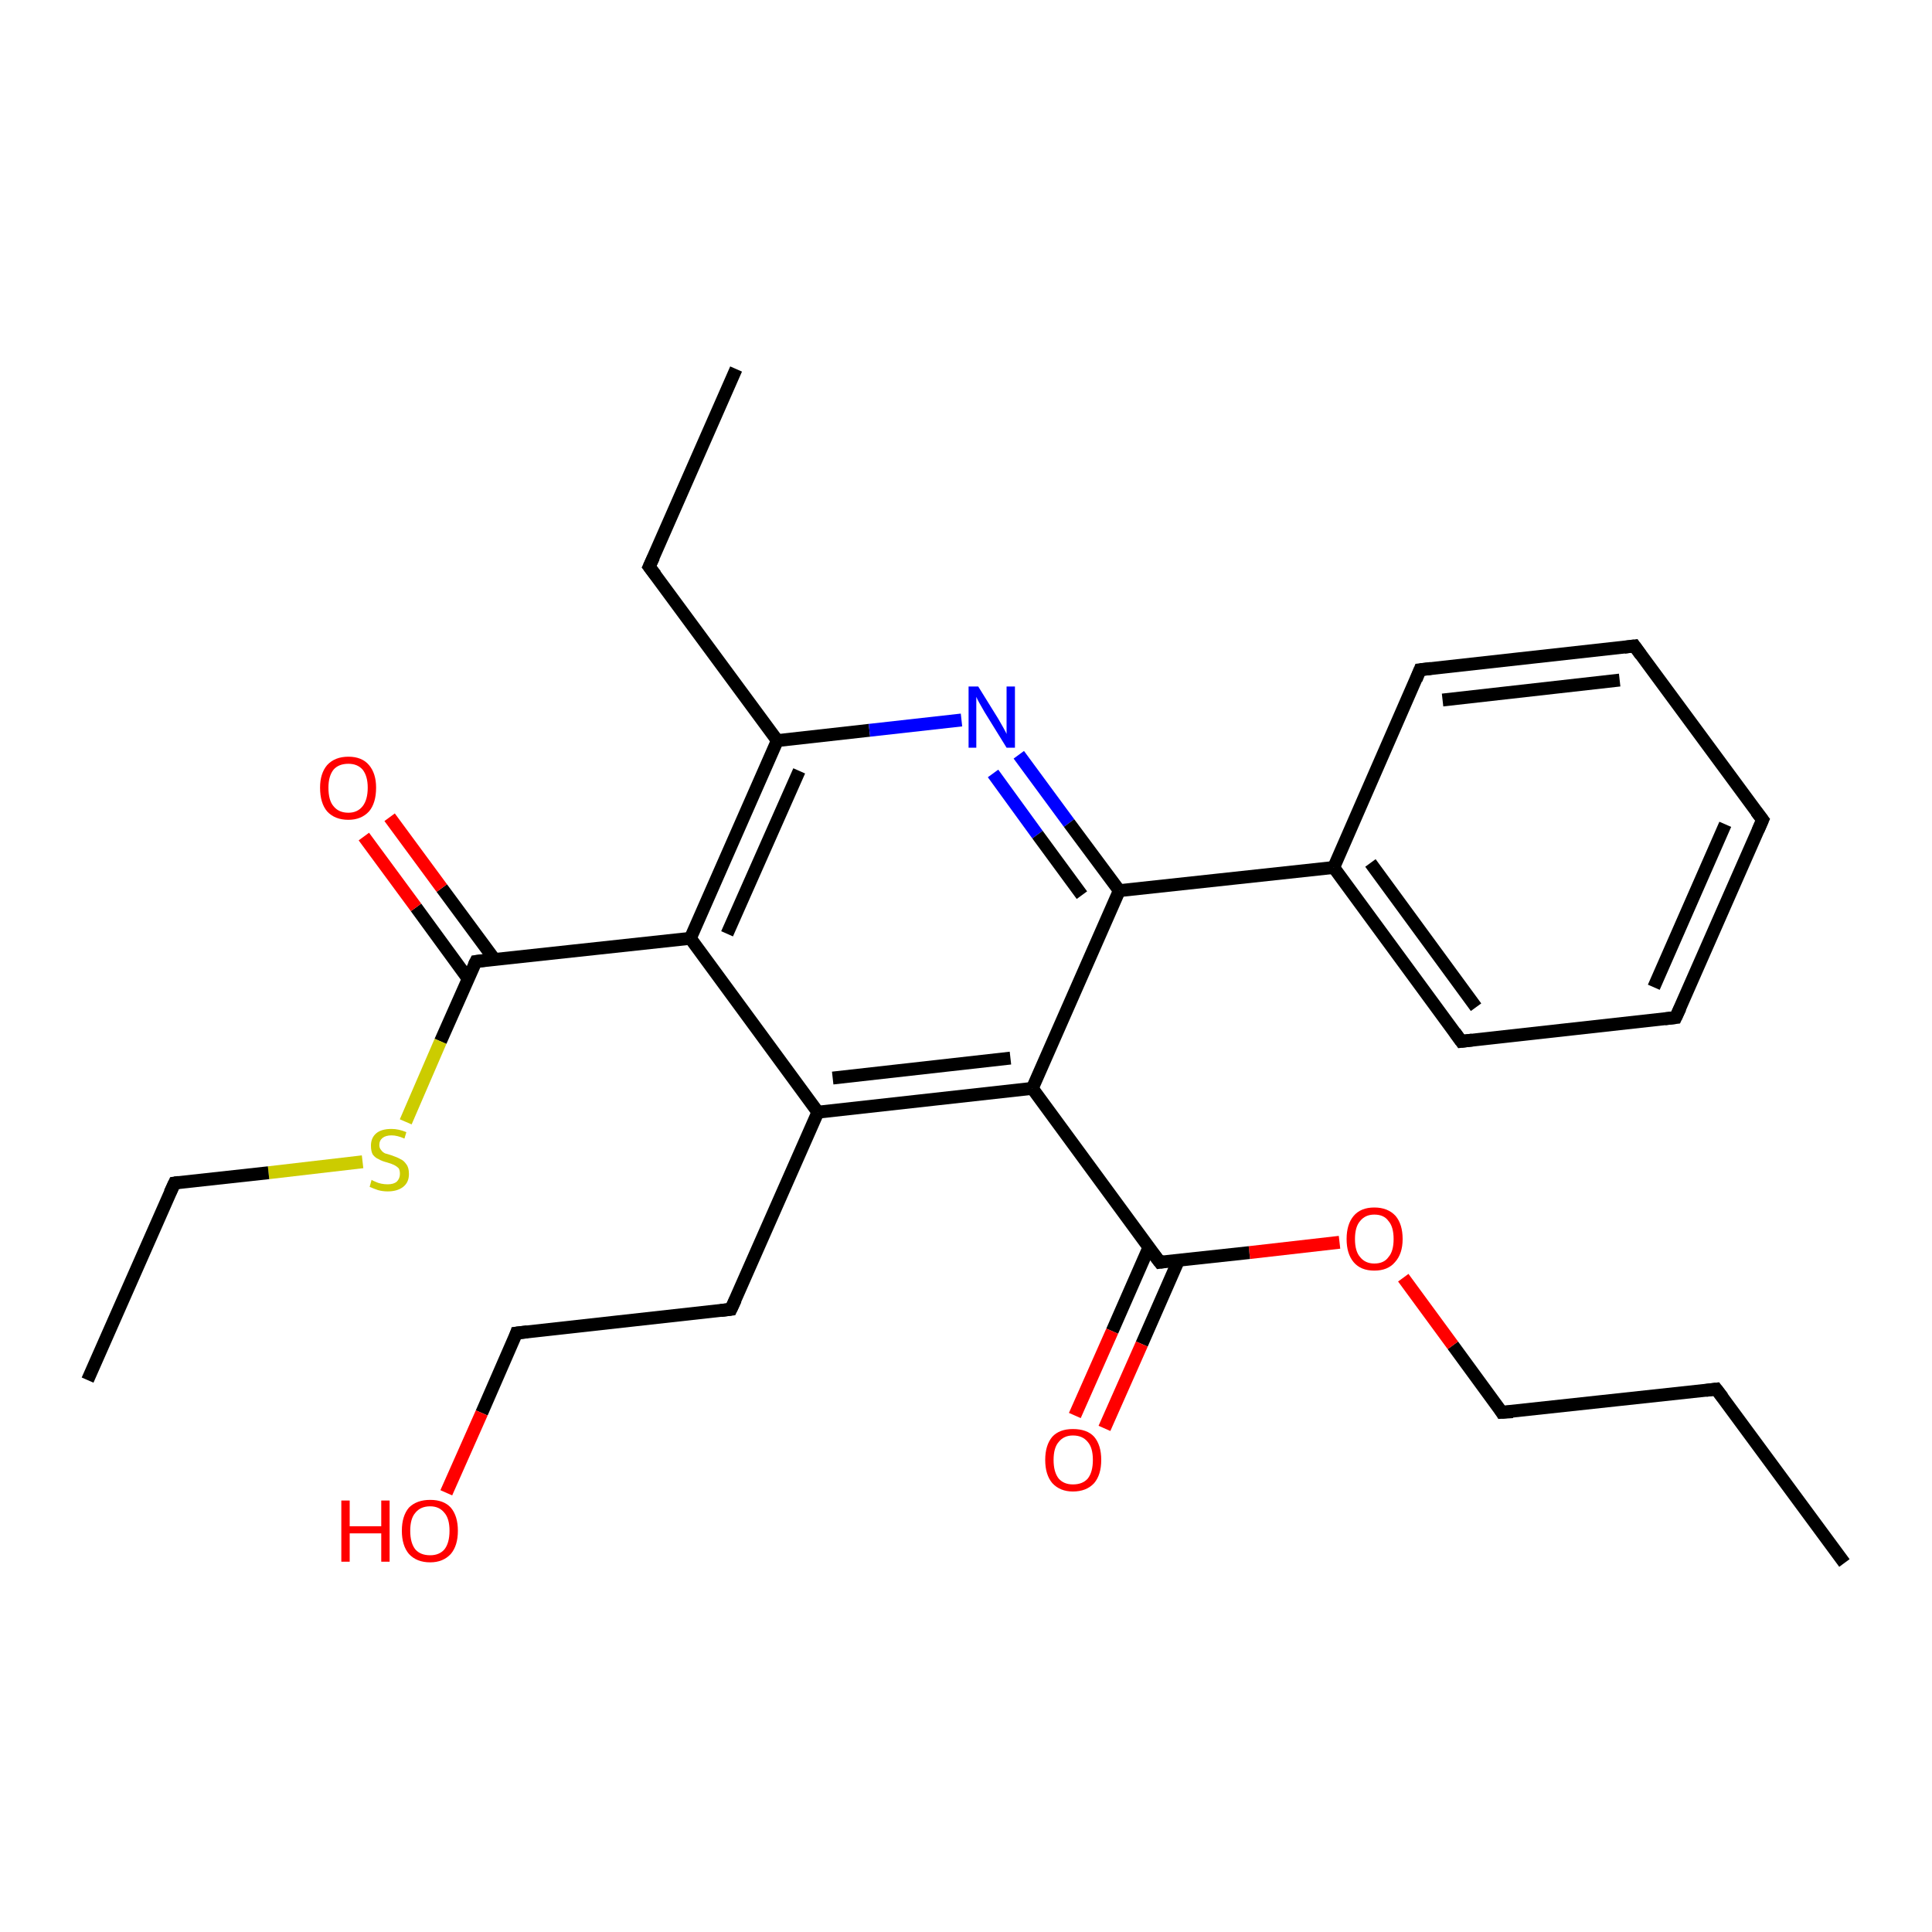<?xml version='1.0' encoding='iso-8859-1'?>
<svg version='1.1' baseProfile='full'
              xmlns='http://www.w3.org/2000/svg'
                      xmlns:rdkit='http://www.rdkit.org/xml'
                      xmlns:xlink='http://www.w3.org/1999/xlink'
                  xml:space='preserve'
width='300px' height='300px' viewBox='0 0 300 300'>
<!-- END OF HEADER -->
<rect style='opacity:1.0;fill:#FFFFFF;stroke:none' width='300.0' height='300.0' x='0.0' y='0.0'> </rect>
<path class='bond-0 atom-0 atom-1' d='M 286.4,242.7 L 266.5,215.7' style='fill:none;fill-rule:evenodd;stroke:#000000;stroke-width:2.0px;stroke-linecap:butt;stroke-linejoin:miter;stroke-opacity:1' />
<path class='bond-1 atom-1 atom-2' d='M 266.5,215.7 L 233.2,219.3' style='fill:none;fill-rule:evenodd;stroke:#000000;stroke-width:2.0px;stroke-linecap:butt;stroke-linejoin:miter;stroke-opacity:1' />
<path class='bond-2 atom-2 atom-3' d='M 233.2,219.3 L 225.6,208.9' style='fill:none;fill-rule:evenodd;stroke:#000000;stroke-width:2.0px;stroke-linecap:butt;stroke-linejoin:miter;stroke-opacity:1' />
<path class='bond-2 atom-2 atom-3' d='M 225.6,208.9 L 217.9,198.4' style='fill:none;fill-rule:evenodd;stroke:#FF0000;stroke-width:2.0px;stroke-linecap:butt;stroke-linejoin:miter;stroke-opacity:1' />
<path class='bond-3 atom-3 atom-4' d='M 208.0,192.9 L 194.0,194.5' style='fill:none;fill-rule:evenodd;stroke:#FF0000;stroke-width:2.0px;stroke-linecap:butt;stroke-linejoin:miter;stroke-opacity:1' />
<path class='bond-3 atom-3 atom-4' d='M 194.0,194.5 L 180.1,196.0' style='fill:none;fill-rule:evenodd;stroke:#000000;stroke-width:2.0px;stroke-linecap:butt;stroke-linejoin:miter;stroke-opacity:1' />
<path class='bond-4 atom-4 atom-5' d='M 178.4,193.7 L 172.7,206.7' style='fill:none;fill-rule:evenodd;stroke:#000000;stroke-width:2.0px;stroke-linecap:butt;stroke-linejoin:miter;stroke-opacity:1' />
<path class='bond-4 atom-4 atom-5' d='M 172.7,206.7 L 166.9,219.8' style='fill:none;fill-rule:evenodd;stroke:#FF0000;stroke-width:2.0px;stroke-linecap:butt;stroke-linejoin:miter;stroke-opacity:1' />
<path class='bond-4 atom-4 atom-5' d='M 183.0,195.7 L 177.3,208.7' style='fill:none;fill-rule:evenodd;stroke:#000000;stroke-width:2.0px;stroke-linecap:butt;stroke-linejoin:miter;stroke-opacity:1' />
<path class='bond-4 atom-4 atom-5' d='M 177.3,208.7 L 171.5,221.8' style='fill:none;fill-rule:evenodd;stroke:#FF0000;stroke-width:2.0px;stroke-linecap:butt;stroke-linejoin:miter;stroke-opacity:1' />
<path class='bond-5 atom-4 atom-6' d='M 180.1,196.0 L 160.3,169.0' style='fill:none;fill-rule:evenodd;stroke:#000000;stroke-width:2.0px;stroke-linecap:butt;stroke-linejoin:miter;stroke-opacity:1' />
<path class='bond-6 atom-6 atom-7' d='M 160.3,169.0 L 127.0,172.7' style='fill:none;fill-rule:evenodd;stroke:#000000;stroke-width:2.0px;stroke-linecap:butt;stroke-linejoin:miter;stroke-opacity:1' />
<path class='bond-6 atom-6 atom-7' d='M 156.9,164.3 L 129.3,167.4' style='fill:none;fill-rule:evenodd;stroke:#000000;stroke-width:2.0px;stroke-linecap:butt;stroke-linejoin:miter;stroke-opacity:1' />
<path class='bond-7 atom-7 atom-8' d='M 127.0,172.7 L 113.5,203.3' style='fill:none;fill-rule:evenodd;stroke:#000000;stroke-width:2.0px;stroke-linecap:butt;stroke-linejoin:miter;stroke-opacity:1' />
<path class='bond-8 atom-8 atom-9' d='M 113.5,203.3 L 80.2,207.0' style='fill:none;fill-rule:evenodd;stroke:#000000;stroke-width:2.0px;stroke-linecap:butt;stroke-linejoin:miter;stroke-opacity:1' />
<path class='bond-9 atom-9 atom-10' d='M 80.2,207.0 L 74.8,219.4' style='fill:none;fill-rule:evenodd;stroke:#000000;stroke-width:2.0px;stroke-linecap:butt;stroke-linejoin:miter;stroke-opacity:1' />
<path class='bond-9 atom-9 atom-10' d='M 74.8,219.4 L 69.3,231.8' style='fill:none;fill-rule:evenodd;stroke:#FF0000;stroke-width:2.0px;stroke-linecap:butt;stroke-linejoin:miter;stroke-opacity:1' />
<path class='bond-10 atom-7 atom-11' d='M 127.0,172.7 L 107.2,145.7' style='fill:none;fill-rule:evenodd;stroke:#000000;stroke-width:2.0px;stroke-linecap:butt;stroke-linejoin:miter;stroke-opacity:1' />
<path class='bond-11 atom-11 atom-12' d='M 107.2,145.7 L 73.9,149.3' style='fill:none;fill-rule:evenodd;stroke:#000000;stroke-width:2.0px;stroke-linecap:butt;stroke-linejoin:miter;stroke-opacity:1' />
<path class='bond-12 atom-12 atom-13' d='M 76.8,149.0 L 68.6,137.9' style='fill:none;fill-rule:evenodd;stroke:#000000;stroke-width:2.0px;stroke-linecap:butt;stroke-linejoin:miter;stroke-opacity:1' />
<path class='bond-12 atom-12 atom-13' d='M 68.6,137.9 L 60.5,126.9' style='fill:none;fill-rule:evenodd;stroke:#FF0000;stroke-width:2.0px;stroke-linecap:butt;stroke-linejoin:miter;stroke-opacity:1' />
<path class='bond-12 atom-12 atom-13' d='M 72.7,152.0 L 64.6,140.9' style='fill:none;fill-rule:evenodd;stroke:#000000;stroke-width:2.0px;stroke-linecap:butt;stroke-linejoin:miter;stroke-opacity:1' />
<path class='bond-12 atom-12 atom-13' d='M 64.6,140.9 L 56.5,129.9' style='fill:none;fill-rule:evenodd;stroke:#FF0000;stroke-width:2.0px;stroke-linecap:butt;stroke-linejoin:miter;stroke-opacity:1' />
<path class='bond-13 atom-12 atom-14' d='M 73.9,149.3 L 68.4,161.7' style='fill:none;fill-rule:evenodd;stroke:#000000;stroke-width:2.0px;stroke-linecap:butt;stroke-linejoin:miter;stroke-opacity:1' />
<path class='bond-13 atom-12 atom-14' d='M 68.4,161.7 L 63.0,174.2' style='fill:none;fill-rule:evenodd;stroke:#CCCC00;stroke-width:2.0px;stroke-linecap:butt;stroke-linejoin:miter;stroke-opacity:1' />
<path class='bond-14 atom-14 atom-15' d='M 56.3,180.4 L 41.7,182.1' style='fill:none;fill-rule:evenodd;stroke:#CCCC00;stroke-width:2.0px;stroke-linecap:butt;stroke-linejoin:miter;stroke-opacity:1' />
<path class='bond-14 atom-14 atom-15' d='M 41.7,182.1 L 27.1,183.7' style='fill:none;fill-rule:evenodd;stroke:#000000;stroke-width:2.0px;stroke-linecap:butt;stroke-linejoin:miter;stroke-opacity:1' />
<path class='bond-15 atom-15 atom-16' d='M 27.1,183.7 L 13.6,214.3' style='fill:none;fill-rule:evenodd;stroke:#000000;stroke-width:2.0px;stroke-linecap:butt;stroke-linejoin:miter;stroke-opacity:1' />
<path class='bond-16 atom-11 atom-17' d='M 107.2,145.7 L 120.7,115.0' style='fill:none;fill-rule:evenodd;stroke:#000000;stroke-width:2.0px;stroke-linecap:butt;stroke-linejoin:miter;stroke-opacity:1' />
<path class='bond-16 atom-11 atom-17' d='M 112.9,145.0 L 124.1,119.7' style='fill:none;fill-rule:evenodd;stroke:#000000;stroke-width:2.0px;stroke-linecap:butt;stroke-linejoin:miter;stroke-opacity:1' />
<path class='bond-17 atom-17 atom-18' d='M 120.7,115.0 L 100.8,88.0' style='fill:none;fill-rule:evenodd;stroke:#000000;stroke-width:2.0px;stroke-linecap:butt;stroke-linejoin:miter;stroke-opacity:1' />
<path class='bond-18 atom-18 atom-19' d='M 100.8,88.0 L 114.3,57.3' style='fill:none;fill-rule:evenodd;stroke:#000000;stroke-width:2.0px;stroke-linecap:butt;stroke-linejoin:miter;stroke-opacity:1' />
<path class='bond-19 atom-17 atom-20' d='M 120.7,115.0 L 135.0,113.4' style='fill:none;fill-rule:evenodd;stroke:#000000;stroke-width:2.0px;stroke-linecap:butt;stroke-linejoin:miter;stroke-opacity:1' />
<path class='bond-19 atom-17 atom-20' d='M 135.0,113.4 L 149.3,111.8' style='fill:none;fill-rule:evenodd;stroke:#0000FF;stroke-width:2.0px;stroke-linecap:butt;stroke-linejoin:miter;stroke-opacity:1' />
<path class='bond-20 atom-20 atom-21' d='M 158.2,117.2 L 166.0,127.8' style='fill:none;fill-rule:evenodd;stroke:#0000FF;stroke-width:2.0px;stroke-linecap:butt;stroke-linejoin:miter;stroke-opacity:1' />
<path class='bond-20 atom-20 atom-21' d='M 166.0,127.8 L 173.8,138.3' style='fill:none;fill-rule:evenodd;stroke:#000000;stroke-width:2.0px;stroke-linecap:butt;stroke-linejoin:miter;stroke-opacity:1' />
<path class='bond-20 atom-20 atom-21' d='M 154.2,120.1 L 161.1,129.6' style='fill:none;fill-rule:evenodd;stroke:#0000FF;stroke-width:2.0px;stroke-linecap:butt;stroke-linejoin:miter;stroke-opacity:1' />
<path class='bond-20 atom-20 atom-21' d='M 161.1,129.6 L 168.0,139.0' style='fill:none;fill-rule:evenodd;stroke:#000000;stroke-width:2.0px;stroke-linecap:butt;stroke-linejoin:miter;stroke-opacity:1' />
<path class='bond-21 atom-21 atom-22' d='M 173.8,138.3 L 207.1,134.7' style='fill:none;fill-rule:evenodd;stroke:#000000;stroke-width:2.0px;stroke-linecap:butt;stroke-linejoin:miter;stroke-opacity:1' />
<path class='bond-22 atom-22 atom-23' d='M 207.1,134.7 L 226.9,161.7' style='fill:none;fill-rule:evenodd;stroke:#000000;stroke-width:2.0px;stroke-linecap:butt;stroke-linejoin:miter;stroke-opacity:1' />
<path class='bond-22 atom-22 atom-23' d='M 212.8,134.0 L 229.2,156.4' style='fill:none;fill-rule:evenodd;stroke:#000000;stroke-width:2.0px;stroke-linecap:butt;stroke-linejoin:miter;stroke-opacity:1' />
<path class='bond-23 atom-23 atom-24' d='M 226.9,161.7 L 260.2,158.0' style='fill:none;fill-rule:evenodd;stroke:#000000;stroke-width:2.0px;stroke-linecap:butt;stroke-linejoin:miter;stroke-opacity:1' />
<path class='bond-24 atom-24 atom-25' d='M 260.2,158.0 L 273.7,127.3' style='fill:none;fill-rule:evenodd;stroke:#000000;stroke-width:2.0px;stroke-linecap:butt;stroke-linejoin:miter;stroke-opacity:1' />
<path class='bond-24 atom-24 atom-25' d='M 256.8,153.3 L 267.9,128.0' style='fill:none;fill-rule:evenodd;stroke:#000000;stroke-width:2.0px;stroke-linecap:butt;stroke-linejoin:miter;stroke-opacity:1' />
<path class='bond-25 atom-25 atom-26' d='M 273.7,127.3 L 253.8,100.3' style='fill:none;fill-rule:evenodd;stroke:#000000;stroke-width:2.0px;stroke-linecap:butt;stroke-linejoin:miter;stroke-opacity:1' />
<path class='bond-26 atom-26 atom-27' d='M 253.8,100.3 L 220.5,104.0' style='fill:none;fill-rule:evenodd;stroke:#000000;stroke-width:2.0px;stroke-linecap:butt;stroke-linejoin:miter;stroke-opacity:1' />
<path class='bond-26 atom-26 atom-27' d='M 251.5,105.6 L 224.0,108.7' style='fill:none;fill-rule:evenodd;stroke:#000000;stroke-width:2.0px;stroke-linecap:butt;stroke-linejoin:miter;stroke-opacity:1' />
<path class='bond-27 atom-21 atom-6' d='M 173.8,138.3 L 160.3,169.0' style='fill:none;fill-rule:evenodd;stroke:#000000;stroke-width:2.0px;stroke-linecap:butt;stroke-linejoin:miter;stroke-opacity:1' />
<path class='bond-28 atom-27 atom-22' d='M 220.5,104.0 L 207.1,134.7' style='fill:none;fill-rule:evenodd;stroke:#000000;stroke-width:2.0px;stroke-linecap:butt;stroke-linejoin:miter;stroke-opacity:1' />
<path d='M 267.5,217.0 L 266.5,215.7 L 264.9,215.9' style='fill:none;stroke:#000000;stroke-width:2.0px;stroke-linecap:butt;stroke-linejoin:miter;stroke-opacity:1;' />
<path d='M 234.9,219.2 L 233.2,219.3 L 232.9,218.8' style='fill:none;stroke:#000000;stroke-width:2.0px;stroke-linecap:butt;stroke-linejoin:miter;stroke-opacity:1;' />
<path d='M 180.8,195.9 L 180.1,196.0 L 179.1,194.7' style='fill:none;stroke:#000000;stroke-width:2.0px;stroke-linecap:butt;stroke-linejoin:miter;stroke-opacity:1;' />
<path d='M 114.2,201.8 L 113.5,203.3 L 111.9,203.5' style='fill:none;stroke:#000000;stroke-width:2.0px;stroke-linecap:butt;stroke-linejoin:miter;stroke-opacity:1;' />
<path d='M 81.9,206.8 L 80.2,207.0 L 80.0,207.6' style='fill:none;stroke:#000000;stroke-width:2.0px;stroke-linecap:butt;stroke-linejoin:miter;stroke-opacity:1;' />
<path d='M 75.5,149.1 L 73.9,149.3 L 73.6,149.9' style='fill:none;stroke:#000000;stroke-width:2.0px;stroke-linecap:butt;stroke-linejoin:miter;stroke-opacity:1;' />
<path d='M 27.8,183.6 L 27.1,183.7 L 26.4,185.2' style='fill:none;stroke:#000000;stroke-width:2.0px;stroke-linecap:butt;stroke-linejoin:miter;stroke-opacity:1;' />
<path d='M 101.8,89.3 L 100.8,88.0 L 101.5,86.5' style='fill:none;stroke:#000000;stroke-width:2.0px;stroke-linecap:butt;stroke-linejoin:miter;stroke-opacity:1;' />
<path d='M 225.9,160.3 L 226.9,161.7 L 228.6,161.5' style='fill:none;stroke:#000000;stroke-width:2.0px;stroke-linecap:butt;stroke-linejoin:miter;stroke-opacity:1;' />
<path d='M 258.5,158.2 L 260.2,158.0 L 260.9,156.5' style='fill:none;stroke:#000000;stroke-width:2.0px;stroke-linecap:butt;stroke-linejoin:miter;stroke-opacity:1;' />
<path d='M 273.0,128.9 L 273.7,127.3 L 272.7,126.0' style='fill:none;stroke:#000000;stroke-width:2.0px;stroke-linecap:butt;stroke-linejoin:miter;stroke-opacity:1;' />
<path d='M 254.8,101.7 L 253.8,100.3 L 252.2,100.5' style='fill:none;stroke:#000000;stroke-width:2.0px;stroke-linecap:butt;stroke-linejoin:miter;stroke-opacity:1;' />
<path d='M 222.2,103.8 L 220.5,104.0 L 219.9,105.5' style='fill:none;stroke:#000000;stroke-width:2.0px;stroke-linecap:butt;stroke-linejoin:miter;stroke-opacity:1;' />
<path class='atom-3' d='M 209.1 192.4
Q 209.1 190.1, 210.2 188.8
Q 211.3 187.5, 213.4 187.5
Q 215.5 187.5, 216.7 188.8
Q 217.8 190.1, 217.8 192.4
Q 217.8 194.7, 216.6 196.0
Q 215.5 197.3, 213.4 197.3
Q 211.3 197.3, 210.2 196.0
Q 209.1 194.7, 209.1 192.4
M 213.4 196.2
Q 214.9 196.2, 215.6 195.2
Q 216.4 194.3, 216.4 192.4
Q 216.4 190.5, 215.6 189.6
Q 214.9 188.6, 213.4 188.6
Q 212.0 188.6, 211.2 189.6
Q 210.4 190.5, 210.4 192.4
Q 210.4 194.3, 211.2 195.2
Q 212.0 196.2, 213.4 196.2
' fill='#FF0000'/>
<path class='atom-5' d='M 162.3 226.7
Q 162.3 224.4, 163.4 223.1
Q 164.5 221.9, 166.6 221.9
Q 168.8 221.9, 169.9 223.1
Q 171.0 224.4, 171.0 226.7
Q 171.0 229.0, 169.9 230.3
Q 168.7 231.6, 166.6 231.6
Q 164.6 231.6, 163.4 230.3
Q 162.3 229.0, 162.3 226.7
M 166.6 230.5
Q 168.1 230.5, 168.9 229.6
Q 169.7 228.6, 169.7 226.7
Q 169.7 224.8, 168.9 223.9
Q 168.1 222.9, 166.6 222.9
Q 165.2 222.9, 164.4 223.9
Q 163.6 224.8, 163.6 226.7
Q 163.6 228.6, 164.4 229.6
Q 165.2 230.5, 166.6 230.5
' fill='#FF0000'/>
<path class='atom-10' d='M 53.0 233.0
L 54.3 233.0
L 54.3 237.0
L 59.2 237.0
L 59.2 233.0
L 60.5 233.0
L 60.5 242.5
L 59.2 242.5
L 59.2 238.1
L 54.3 238.1
L 54.3 242.5
L 53.0 242.5
L 53.0 233.0
' fill='#FF0000'/>
<path class='atom-10' d='M 62.4 237.7
Q 62.4 235.4, 63.5 234.1
Q 64.7 232.9, 66.8 232.9
Q 68.9 232.9, 70.0 234.1
Q 71.1 235.4, 71.1 237.7
Q 71.1 240.0, 70.0 241.3
Q 68.8 242.6, 66.8 242.6
Q 64.7 242.6, 63.5 241.3
Q 62.4 240.0, 62.4 237.7
M 66.8 241.5
Q 68.2 241.5, 69.0 240.6
Q 69.8 239.6, 69.8 237.7
Q 69.8 235.8, 69.0 234.9
Q 68.2 233.9, 66.8 233.9
Q 65.3 233.9, 64.5 234.9
Q 63.7 235.8, 63.7 237.7
Q 63.7 239.6, 64.5 240.6
Q 65.3 241.5, 66.8 241.5
' fill='#FF0000'/>
<path class='atom-13' d='M 49.7 122.3
Q 49.7 120.1, 50.8 118.8
Q 52.0 117.5, 54.1 117.5
Q 56.2 117.5, 57.3 118.8
Q 58.4 120.1, 58.4 122.3
Q 58.4 124.7, 57.3 126.0
Q 56.1 127.3, 54.1 127.3
Q 52.0 127.3, 50.8 126.0
Q 49.7 124.7, 49.7 122.3
M 54.1 126.2
Q 55.5 126.2, 56.3 125.2
Q 57.1 124.2, 57.1 122.3
Q 57.1 120.5, 56.3 119.5
Q 55.5 118.6, 54.1 118.6
Q 52.6 118.6, 51.8 119.5
Q 51.0 120.5, 51.0 122.3
Q 51.0 124.3, 51.8 125.2
Q 52.6 126.2, 54.1 126.2
' fill='#FF0000'/>
<path class='atom-14' d='M 57.7 183.2
Q 57.8 183.3, 58.3 183.5
Q 58.7 183.7, 59.2 183.8
Q 59.7 183.9, 60.2 183.9
Q 61.1 183.9, 61.6 183.5
Q 62.1 183.0, 62.1 182.3
Q 62.1 181.7, 61.9 181.4
Q 61.6 181.1, 61.2 180.9
Q 60.8 180.7, 60.1 180.5
Q 59.3 180.3, 58.8 180.0
Q 58.3 179.8, 57.9 179.3
Q 57.6 178.8, 57.6 177.9
Q 57.6 176.7, 58.4 176.0
Q 59.2 175.3, 60.8 175.3
Q 61.9 175.3, 63.1 175.8
L 62.8 176.8
Q 61.7 176.3, 60.8 176.3
Q 59.9 176.3, 59.4 176.7
Q 58.9 177.1, 58.9 177.8
Q 58.9 178.3, 59.2 178.6
Q 59.4 178.9, 59.8 179.1
Q 60.2 179.2, 60.8 179.4
Q 61.7 179.7, 62.2 180.0
Q 62.7 180.2, 63.1 180.8
Q 63.5 181.3, 63.5 182.3
Q 63.5 183.6, 62.6 184.3
Q 61.7 185.0, 60.2 185.0
Q 59.4 185.0, 58.7 184.8
Q 58.1 184.6, 57.4 184.3
L 57.7 183.2
' fill='#CCCC00'/>
<path class='atom-20' d='M 151.9 106.6
L 155.0 111.6
Q 155.3 112.1, 155.8 113.0
Q 156.3 113.9, 156.3 114.0
L 156.3 106.6
L 157.6 106.6
L 157.6 116.1
L 156.3 116.1
L 152.9 110.6
Q 152.5 109.9, 152.1 109.2
Q 151.7 108.5, 151.6 108.2
L 151.6 116.1
L 150.4 116.1
L 150.4 106.6
L 151.9 106.6
' fill='#0000FF'/>
</svg>
